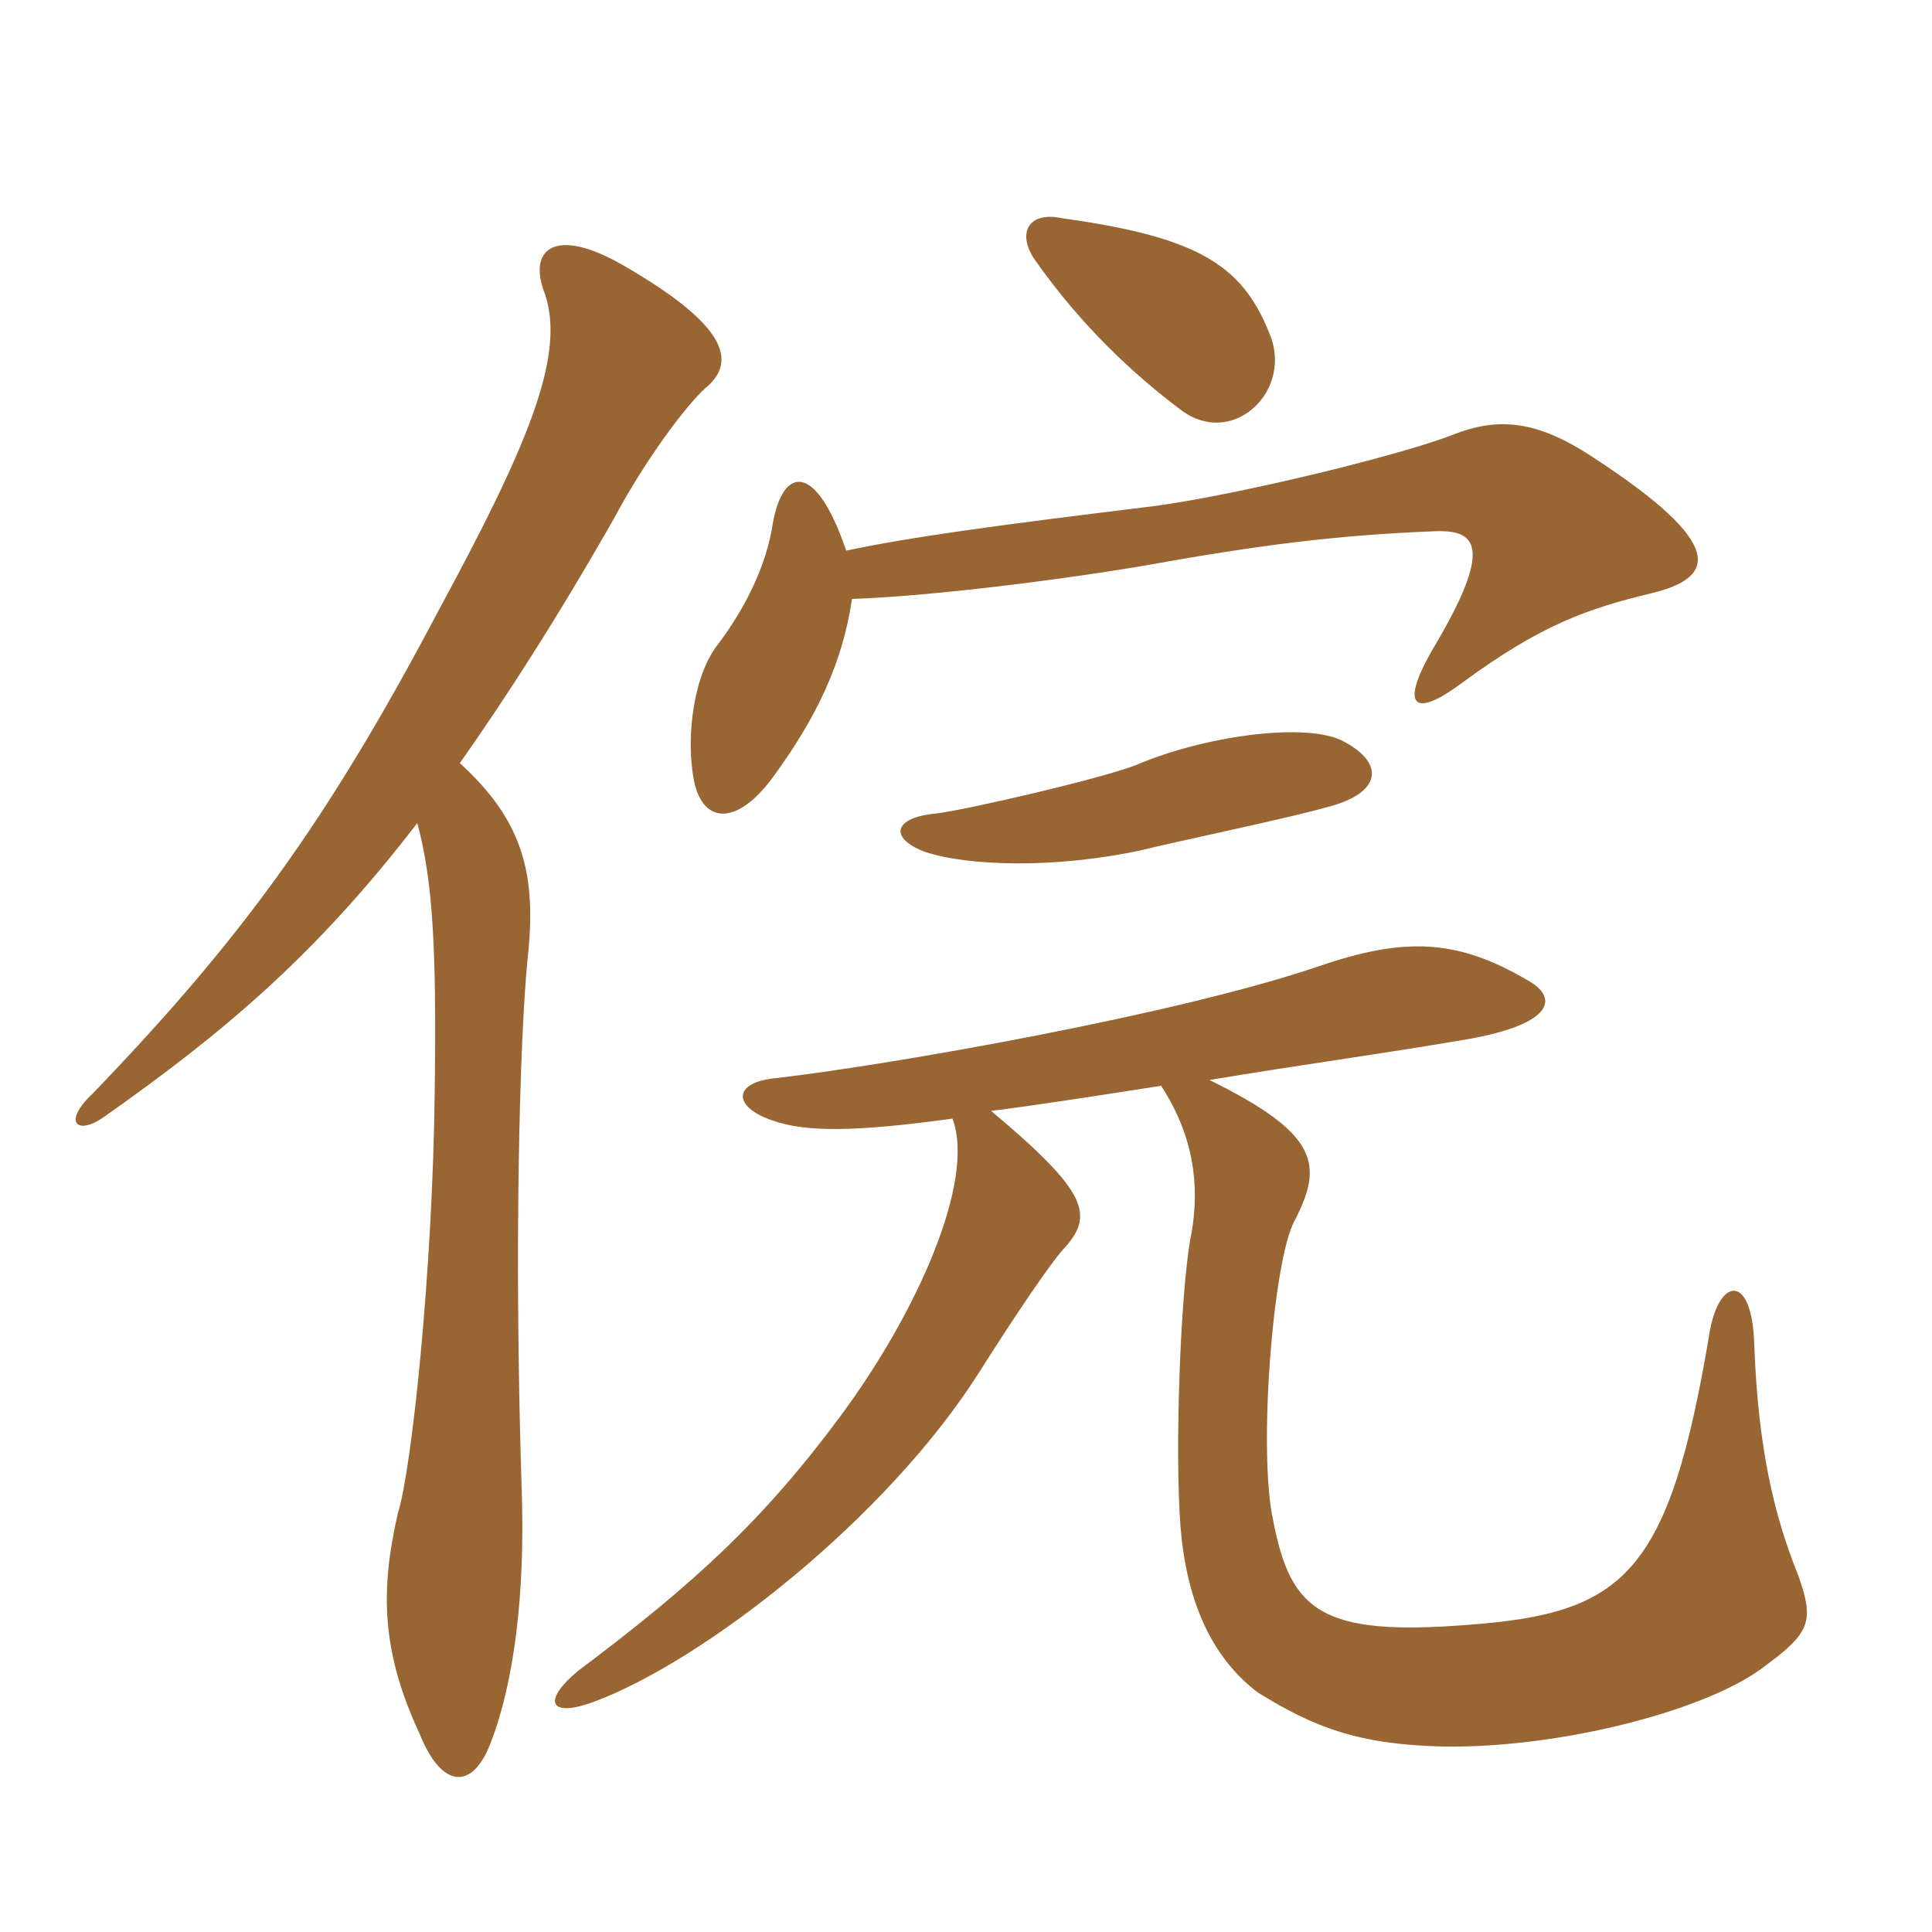 <svg xmlns="http://www.w3.org/2000/svg" xmlns:xlink="http://www.w3.org/1999/xlink" width="150" height="150"><path fill="#996633" padding="10" d="M73.95 86.85C75.75 91.65 71.25 101.85 65.25 109.95C59.25 118.05 53.85 123 44.85 129.75C42 132.15 42.75 133.35 46.05 132.15C54.60 129 68.85 117.90 76.05 106.50C78.90 102 81.45 98.25 82.50 97.05C85.05 94.35 84.45 92.55 76.95 86.25C80.55 85.80 85.35 85.05 90.15 84.30C92.10 87.30 93.45 91.20 92.40 96.30C91.65 100.65 91.20 112.50 91.65 118.50C92.10 124.05 93.90 128.55 97.65 131.40C102 134.10 105.45 135.45 112.05 135.60C121.20 135.75 132.75 132.75 137.10 129.30C140.55 126.75 140.85 125.85 139.65 122.40C137.70 117.60 136.50 112.35 136.20 104.40C136.05 98.85 133.50 99.15 132.75 103.35C129.60 122.25 126.15 125.25 114 126.15C102.60 127.05 100.20 125.10 98.85 118.05C97.65 112.65 98.85 97.80 100.50 94.80C102.75 90.45 102.45 88.05 93.90 83.85C101.10 82.65 106.80 81.90 113.85 80.70C120.75 79.50 121.05 77.40 118.50 76.05C113.10 72.90 109.05 72.75 102.45 75C91.50 78.75 69.30 82.65 60.30 83.70C56.85 84 56.85 85.95 60 87C62.55 87.90 66.30 87.90 73.95 86.85ZM104.10 57.45C101.10 56.10 93.45 57.15 88.20 59.40C85.50 60.45 75.15 62.85 72.75 63.15C69.30 63.45 69 65.10 71.85 66.15C75 67.20 81.75 67.50 88.65 66C91.05 65.40 100.35 63.45 102.90 62.70C107.25 61.65 107.70 59.25 104.10 57.45ZM32.40 63.90C33.60 68.40 33.90 73.50 33.75 84.75C33.60 98.70 31.95 114.15 30.90 117.45C29.55 123.30 29.55 128.10 32.55 134.55C34.35 139.05 36.75 138.90 38.10 135.30C39.90 130.65 40.80 123.75 40.50 115.50C39.90 96.75 40.35 80.85 40.95 74.55C41.70 67.95 40.65 63.75 35.70 59.25C39.30 54.15 43.35 47.85 47.70 40.20C50.10 35.70 53.25 31.50 54.75 30.15C57.30 28.05 56.40 25.20 48.30 20.55C43.05 17.55 40.95 19.35 42.30 22.80C43.95 27.60 40.95 34.65 34.05 47.40C25.35 63.90 18.60 73.05 7.20 84.90C4.80 87.15 6 88.20 8.10 86.70C17.25 80.25 24.45 74.25 32.40 63.90ZM65.70 42.75C63.30 35.70 60.75 36.30 60 40.65C59.55 43.65 58.05 46.95 55.80 49.95C53.85 52.35 53.25 57.15 53.85 60.45C54.45 63.90 57.15 64.35 60.15 60.15C63.30 55.80 65.40 51.60 66.15 46.50C71.10 46.35 80.55 45.30 88.65 43.95C97.80 42.30 103.80 41.55 111.30 41.25C114.60 41.10 116.10 42.30 111.15 50.55C108.60 55.05 109.95 55.65 113.40 53.10C119.70 48.45 123.30 47.25 128.25 46.05C133.20 44.85 134.10 42.30 123.75 35.55C119.25 32.55 116.25 32.40 112.80 33.75C109.05 35.25 96.30 38.40 89.55 39.30C77.25 40.80 70.65 41.70 65.70 42.75ZM98.70 26.25C96.60 20.70 93.30 18.45 82.50 16.95C79.80 16.35 78.90 18.15 80.40 20.25C84 25.35 88.05 29.10 91.65 31.80C95.55 34.80 100.20 30.60 98.70 26.25Z"/></svg>